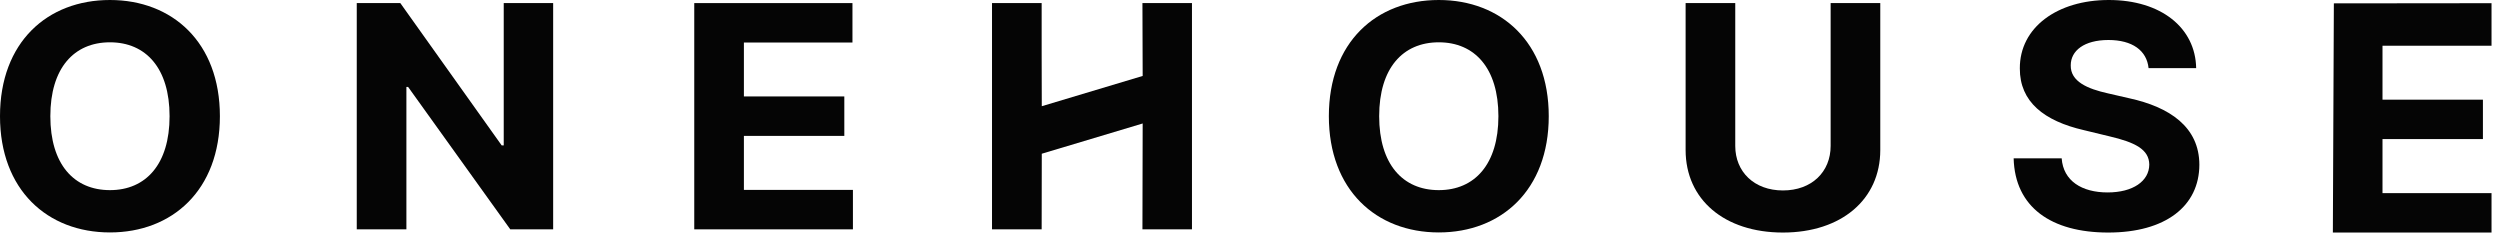 <?xml version="1.0" encoding="UTF-8"?> <svg xmlns="http://www.w3.org/2000/svg" width="118" height="11" viewBox="0 0 118 11" fill="none"><path d="M10.379 5.485C10.379 1.992 8.128 0 5.19 0C2.235 0 0 1.992 0 5.485C0 8.963 2.235 10.971 5.19 10.971C8.128 10.971 10.379 8.979 10.379 5.485ZM8.004 5.485C8.004 7.748 6.889 8.974 5.19 8.974C3.485 8.974 2.376 7.748 2.376 5.485C2.376 3.222 3.485 1.997 5.19 1.997C6.889 1.997 8.004 3.222 8.004 5.485Z" fill="#050505"></path><path d="M26.109 0.146H23.776V6.862H23.679L18.895 0.146H16.839V10.825H19.182V4.104H19.263L24.085 10.825H26.109V0.146Z" fill="#050505"></path><path d="M32.769 10.825H40.258V8.963H35.112V6.414H39.852V4.552H35.112V2.007H40.236V0.146H32.769V10.825Z" fill="#050505"></path><path d="M46.823 10.825H49.166L49.172 7.256L53.934 5.828L53.923 10.825H56.261V0.146H53.923L53.934 3.585L49.172 5.013L49.166 2.516V0.146H46.823V10.825Z" fill="#050505"></path><path d="M73.101 5.485C73.101 1.992 70.85 0 67.911 0C64.957 0 62.722 1.992 62.722 5.485C62.722 8.963 64.957 10.971 67.911 10.971C70.85 10.971 73.101 8.979 73.101 5.485ZM70.725 5.485C70.725 7.748 69.611 8.974 67.911 8.974C66.207 8.974 65.097 7.748 65.097 5.485C65.097 3.222 66.207 1.997 67.911 1.997C69.611 1.997 70.725 3.222 70.725 5.485Z" fill="#050505"></path><path d="M86.406 0.146V6.888C86.406 8.108 85.519 8.989 84.155 8.989C82.797 8.989 81.904 8.108 81.904 6.888V0.146H79.561V7.081C79.561 9.417 81.39 10.976 84.155 10.976C86.909 10.976 88.749 9.417 88.749 7.081V0.146H86.406Z" fill="#050505"></path><path d="M101.413 3.217H103.659C103.627 1.314 102.003 0 99.535 0C97.106 0 95.325 1.293 95.336 3.233C95.331 4.808 96.483 5.71 98.356 6.142L99.562 6.434C100.769 6.716 101.44 7.05 101.446 7.769C101.44 8.551 100.672 9.083 99.481 9.083C98.264 9.083 97.387 8.541 97.311 7.472H95.044C95.103 9.782 96.819 10.976 99.508 10.976C102.214 10.976 103.805 9.73 103.81 7.774C103.805 5.996 102.414 5.053 100.488 4.635L99.492 4.406C98.529 4.192 97.723 3.848 97.739 3.082C97.739 2.393 98.372 1.888 99.519 1.888C100.639 1.888 101.327 2.378 101.413 3.217Z" fill="#050505"></path><path d="M110.111 10.976H117.6V9.115H112.454V6.565H117.194V4.703H112.454V2.159H117.6V0.151L110.158 0.159L110.111 10.976Z" fill="#050505"></path></svg> 